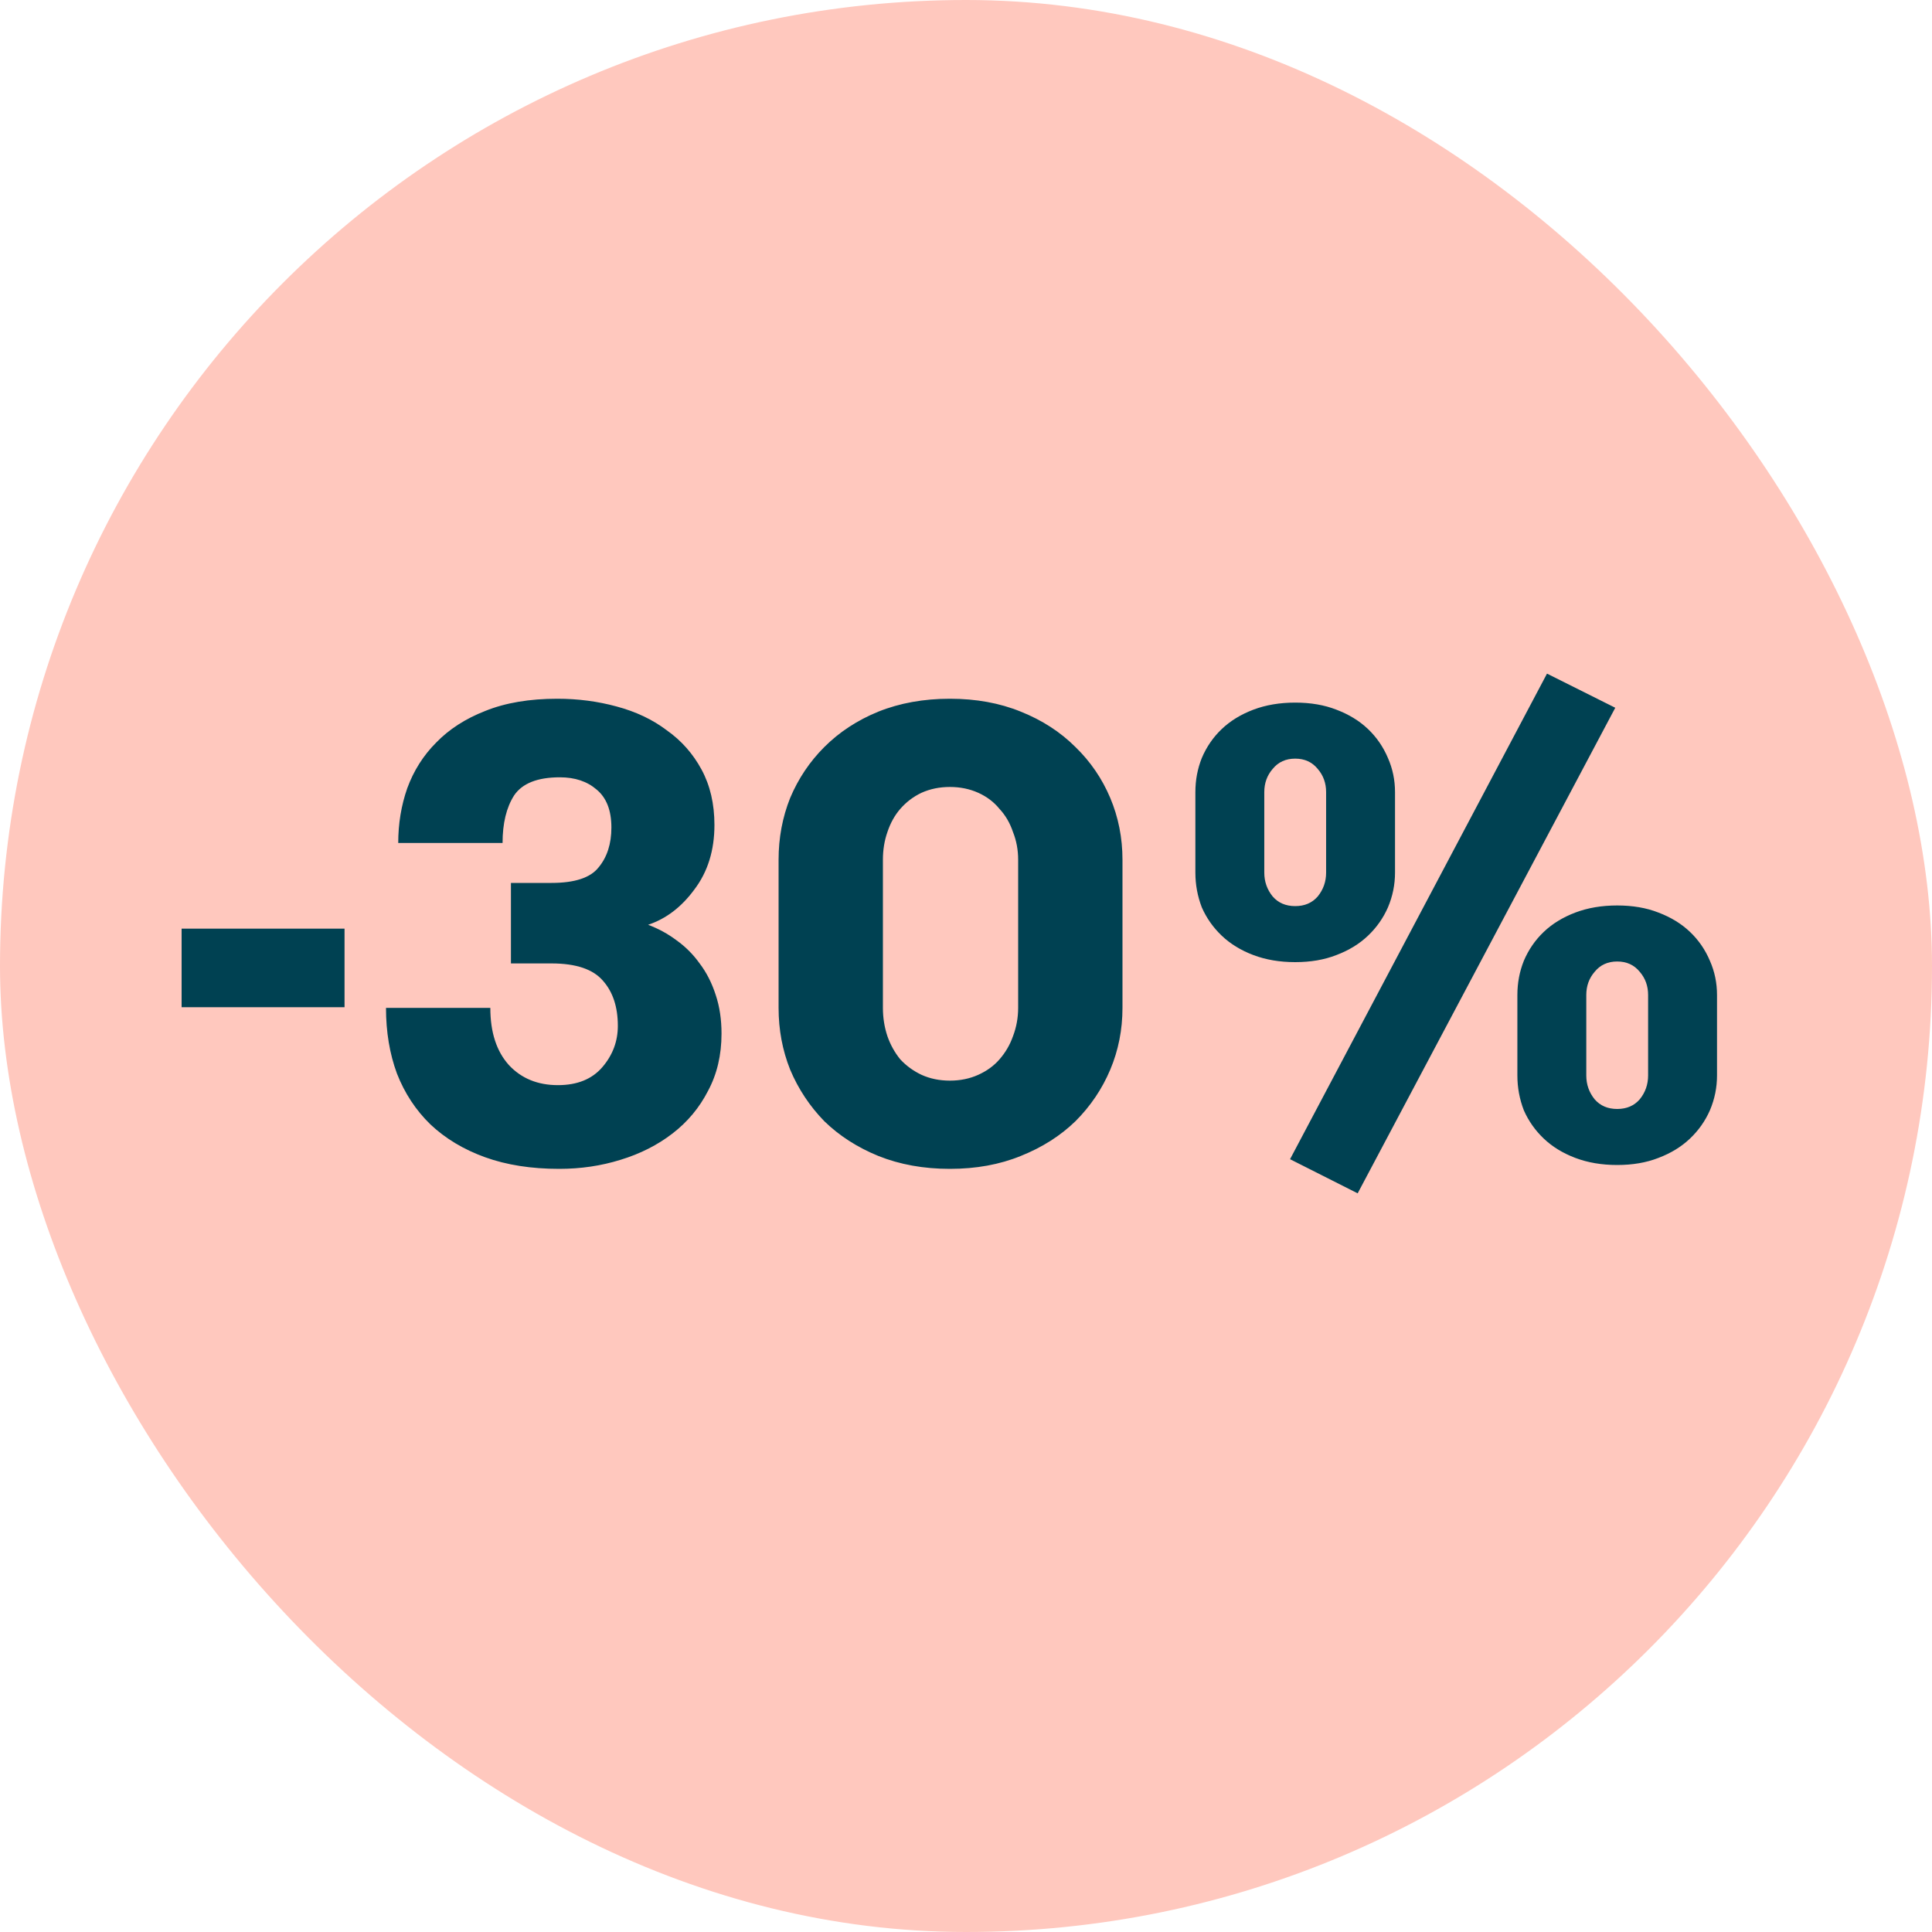 <svg width="120" height="120" viewBox="0 0 120 120" fill="none" xmlns="http://www.w3.org/2000/svg">
<rect width="120" height="120" rx="60" fill="#FFC8BE"/>
<path d="M21.4 62.56H11.28V57.68H21.4V62.56ZM30.455 62.6C30.455 64.12 30.842 65.307 31.615 66.16C32.389 66.987 33.402 67.4 34.655 67.4C35.855 67.4 36.775 67.027 37.415 66.28C38.055 65.533 38.375 64.68 38.375 63.72C38.375 62.547 38.069 61.613 37.455 60.92C36.842 60.2 35.775 59.84 34.255 59.84H31.735V54.84H34.255C35.695 54.84 36.669 54.52 37.175 53.88C37.709 53.24 37.975 52.413 37.975 51.4C37.975 50.333 37.669 49.547 37.055 49.04C36.469 48.533 35.709 48.28 34.775 48.28C33.389 48.28 32.442 48.653 31.935 49.4C31.455 50.147 31.215 51.133 31.215 52.36H24.735C24.735 51.16 24.922 50.027 25.295 48.96C25.695 47.867 26.295 46.92 27.095 46.12C27.895 45.293 28.909 44.64 30.135 44.16C31.389 43.653 32.882 43.4 34.615 43.4C35.895 43.4 37.122 43.56 38.295 43.88C39.495 44.2 40.535 44.693 41.415 45.36C42.322 46 43.042 46.813 43.575 47.8C44.109 48.787 44.375 49.933 44.375 51.24C44.375 52.813 43.962 54.147 43.135 55.24C42.335 56.333 41.375 57.067 40.255 57.44C40.895 57.68 41.482 58 42.015 58.4C42.575 58.8 43.055 59.28 43.455 59.84C43.882 60.4 44.215 61.053 44.455 61.8C44.695 62.52 44.815 63.32 44.815 64.2C44.815 65.533 44.535 66.72 43.975 67.76C43.442 68.8 42.709 69.68 41.775 70.4C40.842 71.12 39.762 71.667 38.535 72.04C37.335 72.413 36.069 72.6 34.735 72.6C33.002 72.6 31.469 72.36 30.135 71.88C28.802 71.4 27.669 70.72 26.735 69.84C25.829 68.96 25.135 67.907 24.655 66.68C24.202 65.453 23.975 64.093 23.975 62.6H30.455ZM48.359 53.4C48.359 52.04 48.599 50.76 49.079 49.56C49.585 48.36 50.292 47.307 51.199 46.4C52.132 45.467 53.252 44.733 54.559 44.2C55.892 43.667 57.372 43.4 58.999 43.4C60.625 43.4 62.092 43.667 63.399 44.2C64.732 44.733 65.865 45.467 66.799 46.4C67.732 47.307 68.452 48.36 68.959 49.56C69.465 50.76 69.719 52.04 69.719 53.4V62.6C69.719 63.96 69.465 65.24 68.959 66.44C68.452 67.64 67.732 68.707 66.799 69.64C65.865 70.547 64.732 71.267 63.399 71.8C62.092 72.333 60.625 72.6 58.999 72.6C57.372 72.6 55.892 72.333 54.559 71.8C53.252 71.267 52.132 70.547 51.199 69.64C50.292 68.707 49.585 67.64 49.079 66.44C48.599 65.24 48.359 63.96 48.359 62.6V53.4ZM63.239 53.4C63.239 52.787 63.132 52.213 62.919 51.68C62.732 51.12 62.452 50.64 62.079 50.24C61.732 49.813 61.292 49.48 60.759 49.24C60.225 49 59.639 48.88 58.999 48.88C58.359 48.88 57.772 49 57.239 49.24C56.732 49.48 56.292 49.813 55.919 50.24C55.572 50.64 55.305 51.12 55.119 51.68C54.932 52.213 54.839 52.787 54.839 53.4V62.6C54.839 63.213 54.932 63.8 55.119 64.36C55.305 64.893 55.572 65.373 55.919 65.8C56.292 66.2 56.732 66.52 57.239 66.76C57.772 67 58.359 67.12 58.999 67.12C59.639 67.12 60.225 67 60.759 66.76C61.292 66.52 61.732 66.2 62.079 65.8C62.452 65.373 62.732 64.893 62.919 64.36C63.132 63.8 63.239 63.213 63.239 62.6V53.4ZM96.087 41.84L100.327 43.96L84.327 74.12L80.127 72L96.087 41.84ZM80.447 59.76C79.487 59.76 78.621 59.613 77.847 59.32C77.074 59.027 76.421 58.627 75.887 58.12C75.354 57.613 74.941 57.027 74.647 56.36C74.38 55.667 74.247 54.947 74.247 54.2V49.2C74.247 48.453 74.38 47.747 74.647 47.08C74.941 46.387 75.354 45.787 75.887 45.28C76.421 44.773 77.074 44.373 77.847 44.08C78.621 43.787 79.487 43.64 80.447 43.64C81.407 43.64 82.26 43.787 83.007 44.08C83.781 44.373 84.434 44.773 84.967 45.28C85.501 45.787 85.914 46.387 86.207 47.08C86.501 47.747 86.647 48.453 86.647 49.2V54.2C86.647 54.947 86.501 55.667 86.207 56.36C85.914 57.027 85.501 57.613 84.967 58.12C84.434 58.627 83.781 59.027 83.007 59.32C82.26 59.613 81.407 59.76 80.447 59.76ZM82.367 49.2C82.367 48.64 82.194 48.16 81.847 47.76C81.501 47.333 81.034 47.12 80.447 47.12C79.861 47.12 79.394 47.333 79.047 47.76C78.701 48.16 78.527 48.64 78.527 49.2V54.2C78.527 54.76 78.701 55.253 79.047 55.68C79.394 56.08 79.861 56.28 80.447 56.28C81.034 56.28 81.501 56.08 81.847 55.68C82.194 55.253 82.367 54.76 82.367 54.2V49.2ZM106.647 66.8C106.647 67.547 106.501 68.267 106.207 68.96C105.914 69.627 105.501 70.213 104.967 70.72C104.434 71.227 103.781 71.627 103.007 71.92C102.261 72.213 101.407 72.36 100.447 72.36C99.487 72.36 98.621 72.213 97.847 71.92C97.074 71.627 96.421 71.227 95.887 70.72C95.354 70.213 94.941 69.627 94.647 68.96C94.38 68.267 94.247 67.547 94.247 66.8V61.8C94.247 61.053 94.38 60.347 94.647 59.68C94.941 58.987 95.354 58.387 95.887 57.88C96.421 57.373 97.074 56.973 97.847 56.68C98.621 56.387 99.487 56.24 100.447 56.24C101.407 56.24 102.261 56.387 103.007 56.68C103.781 56.973 104.434 57.373 104.967 57.88C105.501 58.387 105.914 58.987 106.207 59.68C106.501 60.347 106.647 61.053 106.647 61.8V66.8ZM98.527 66.8C98.527 67.36 98.701 67.853 99.047 68.28C99.394 68.68 99.861 68.88 100.447 68.88C101.034 68.88 101.501 68.68 101.847 68.28C102.194 67.853 102.367 67.36 102.367 66.8V61.8C102.367 61.24 102.194 60.76 101.847 60.36C101.501 59.933 101.034 59.72 100.447 59.72C99.861 59.72 99.394 59.933 99.047 60.36C98.701 60.76 98.527 61.24 98.527 61.8V66.8Z" fill="#004152"/>
</svg>
